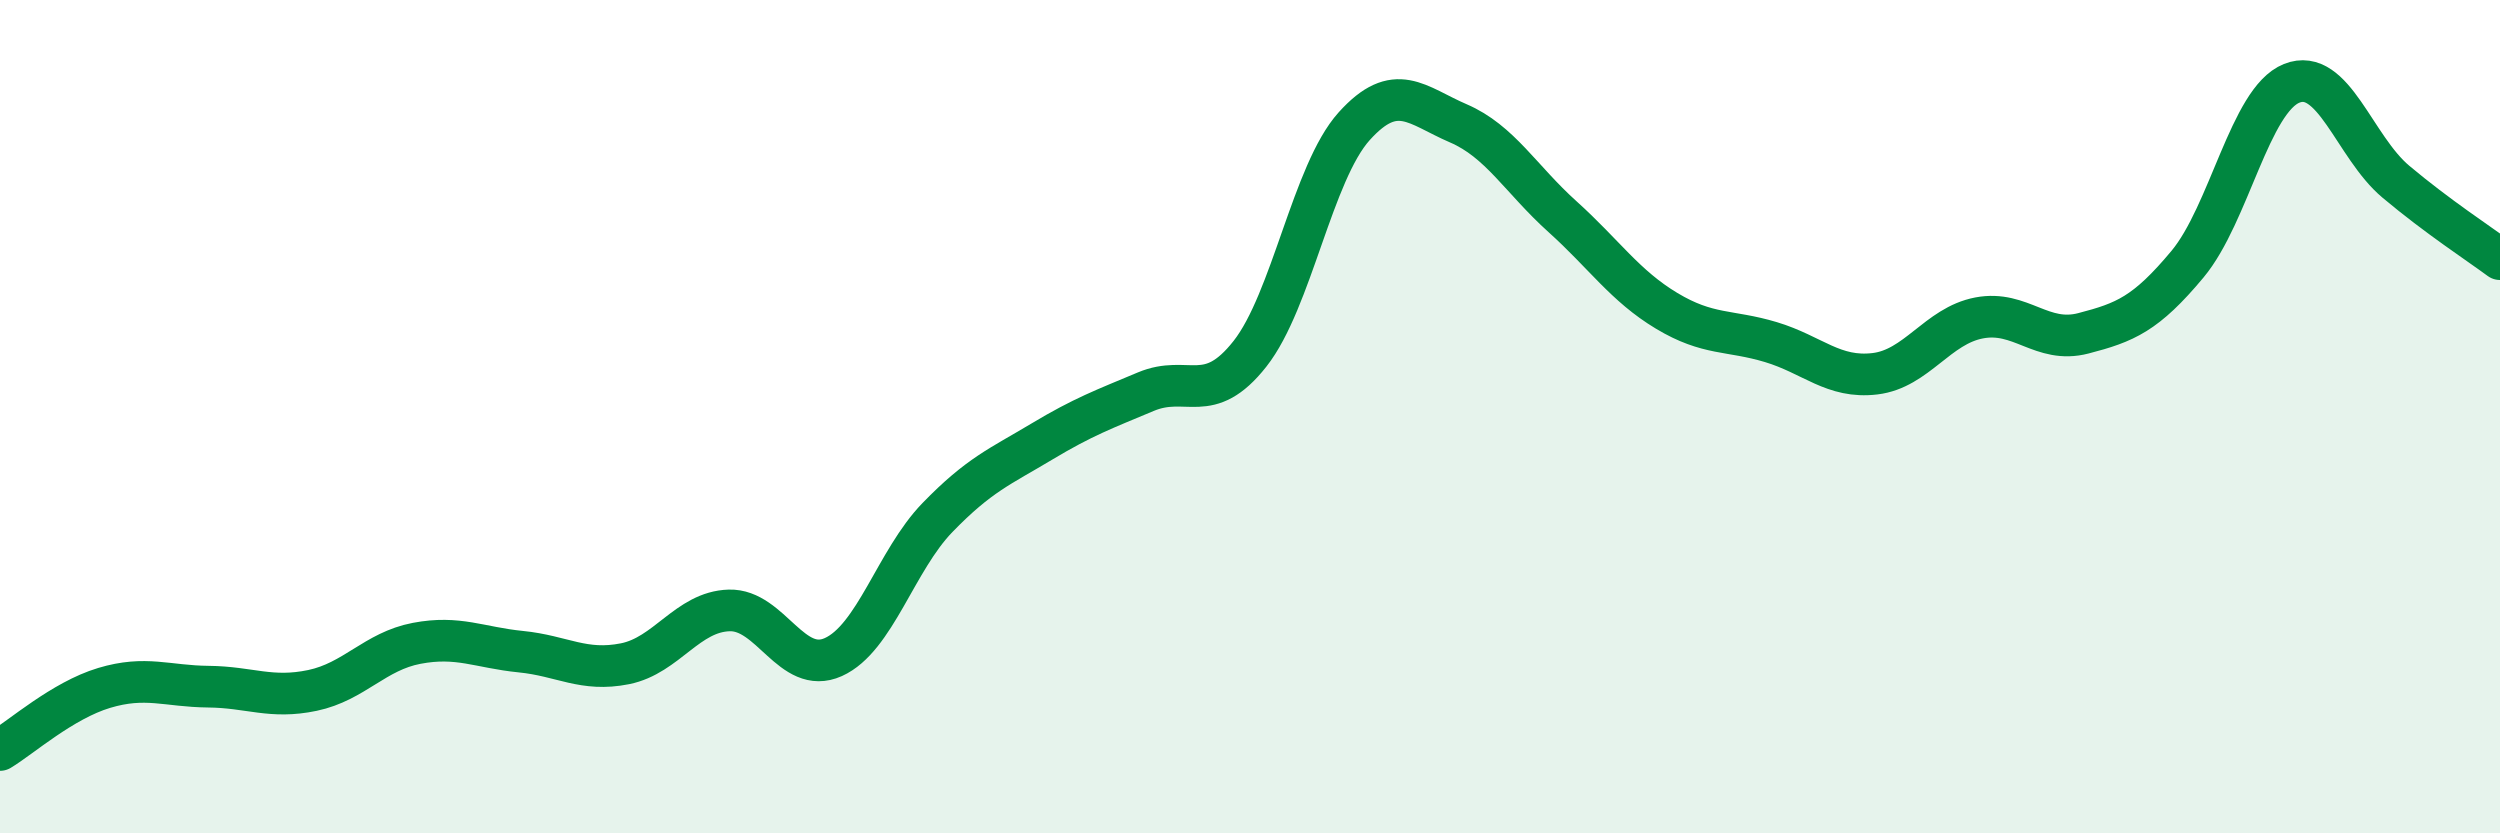 
    <svg width="60" height="20" viewBox="0 0 60 20" xmlns="http://www.w3.org/2000/svg">
      <path
        d="M 0,18 C 0.5,17.7 1.5,16.81 2.5,16.51 C 3.5,16.21 4,16.47 5,16.48 C 6,16.49 6.5,16.78 7.5,16.57 C 8.5,16.36 9,15.63 10,15.44 C 11,15.25 11.5,15.54 12.5,15.64 C 13.5,15.74 14,16.13 15,15.93 C 16,15.73 16.5,14.68 17.5,14.65 C 18.5,14.62 19,16.22 20,15.77 C 21,15.32 21.5,13.45 22.5,12.42 C 23.5,11.39 24,11.2 25,10.6 C 26,10 26.5,9.82 27.5,9.4 C 28.5,8.98 29,9.76 30,8.49 C 31,7.22 31.5,4.14 32.5,3.03 C 33.5,1.92 34,2.53 35,2.96 C 36,3.39 36.5,4.3 37.5,5.2 C 38.5,6.1 39,6.86 40,7.46 C 41,8.06 41.5,7.91 42.5,8.21 C 43.5,8.51 44,9.09 45,8.97 C 46,8.85 46.5,7.82 47.5,7.63 C 48.5,7.44 49,8.26 50,8 C 51,7.74 51.5,7.54 52.5,6.34 C 53.5,5.14 54,2.4 55,2 C 56,1.6 56.5,3.52 57.5,4.36 C 58.5,5.2 59.5,5.85 60,6.22L60 20L0 20Z"
        fill="#008740"
        opacity="0.1"
        stroke-linecap="round"
        stroke-linejoin="round"
      />
      <path
        d="M 0,18 C 0.5,17.7 1.5,16.81 2.5,16.51 C 3.5,16.21 4,16.47 5,16.48 C 6,16.49 6.5,16.78 7.5,16.57 C 8.5,16.36 9,15.63 10,15.44 C 11,15.25 11.5,15.54 12.5,15.64 C 13.5,15.74 14,16.13 15,15.93 C 16,15.73 16.5,14.68 17.5,14.65 C 18.5,14.62 19,16.22 20,15.77 C 21,15.32 21.5,13.45 22.5,12.42 C 23.5,11.39 24,11.2 25,10.6 C 26,10 26.5,9.82 27.5,9.4 C 28.5,8.98 29,9.76 30,8.49 C 31,7.22 31.5,4.14 32.5,3.03 C 33.5,1.92 34,2.53 35,2.96 C 36,3.39 36.5,4.3 37.5,5.2 C 38.5,6.1 39,6.86 40,7.46 C 41,8.06 41.5,7.91 42.5,8.21 C 43.5,8.51 44,9.09 45,8.97 C 46,8.85 46.5,7.82 47.5,7.63 C 48.5,7.44 49,8.26 50,8 C 51,7.74 51.5,7.54 52.5,6.34 C 53.5,5.14 54,2.4 55,2 C 56,1.6 56.5,3.52 57.5,4.36 C 58.5,5.2 59.5,5.85 60,6.22"
        stroke="#008740"
        stroke-width="1"
        fill="none"
        stroke-linecap="round"
        stroke-linejoin="round"
      />
    </svg>
  